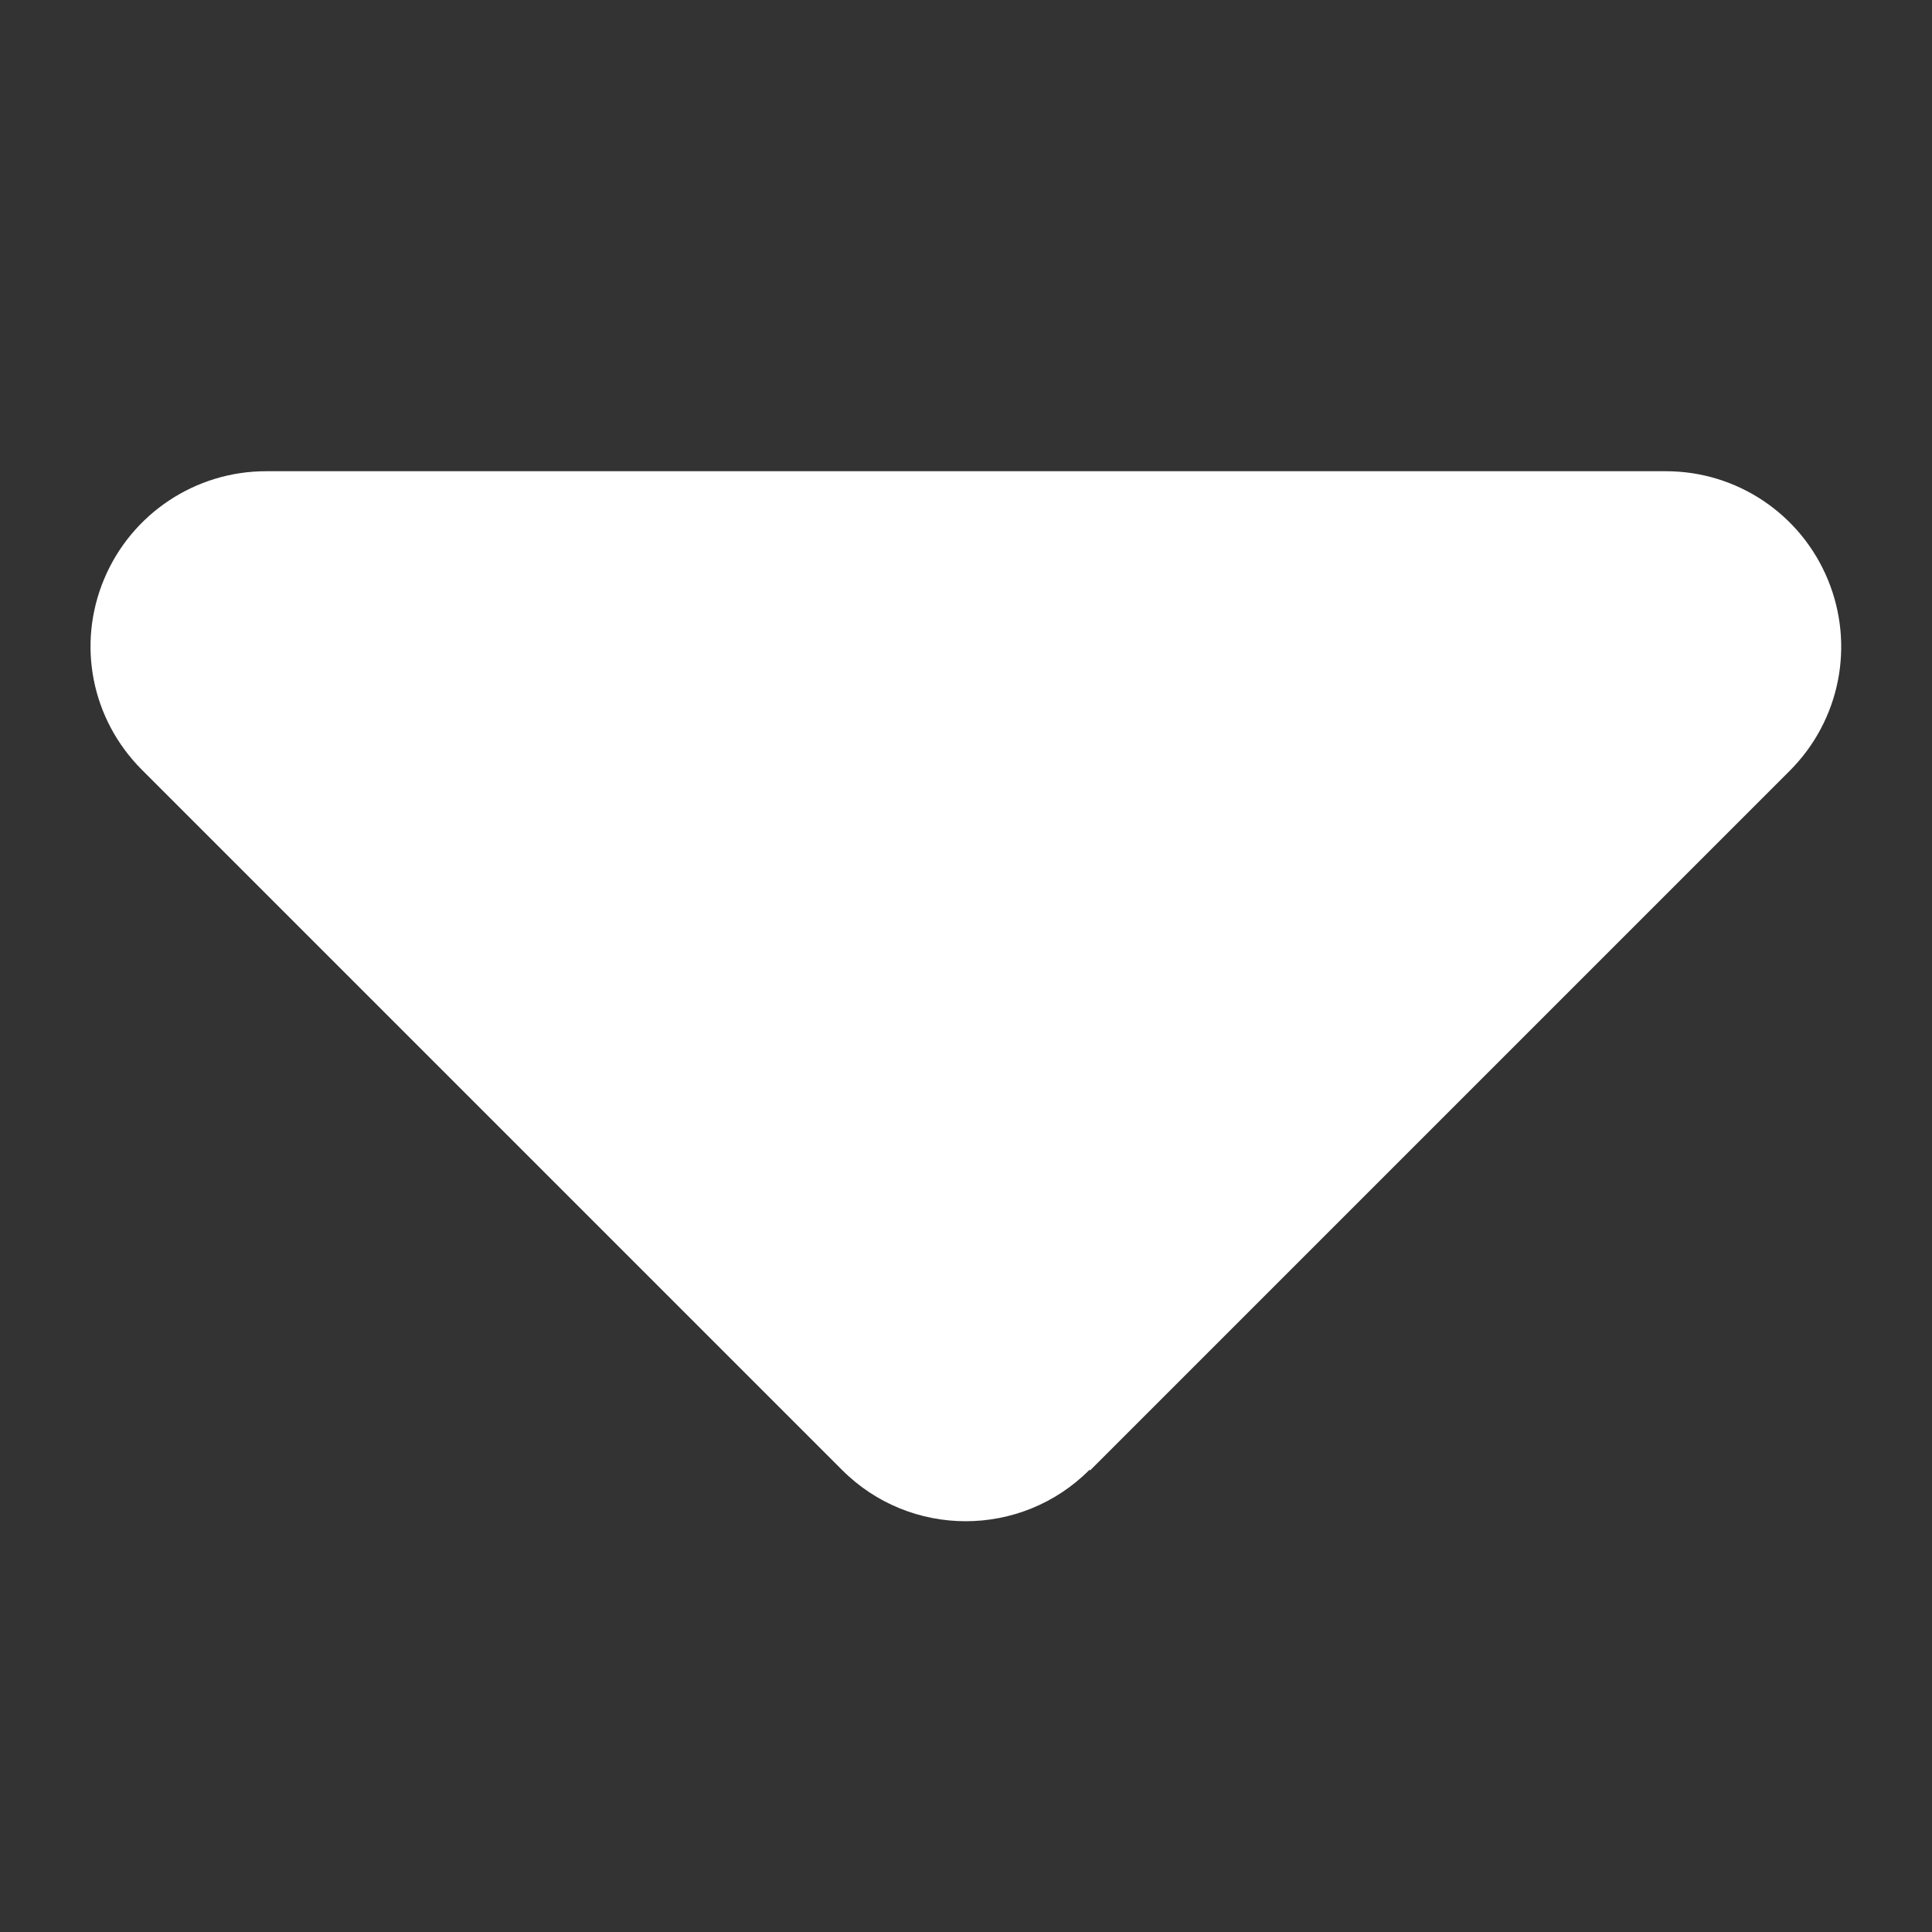 <?xml version="1.0" encoding="utf-8"?>
<!-- Generator: Adobe Illustrator 26.0.0, SVG Export Plug-In . SVG Version: 6.00 Build 0)  -->
<svg xmlns="http://www.w3.org/2000/svg" xmlns:xlink="http://www.w3.org/1999/xlink" version="1.1" id="Layer_1" x="0px" y="0px" viewBox="0 0 640 640" style="enable-background:new 0 0 640 640;" xml:space="preserve">
<rect x="0" y="0" width="640" height="640" fill="#333333" stroke="none"/>
<style>
	.st0{fill:#FFFFFF;}
</style>
<path class="st0" d="M278.9,486.9L47,255c-16.7-16.7-21.6-41.5-12.5-63.2s30.3-35.7,53.6-35.7h463.8c23.4,0,44.6,14.1,53.6,35.9  s4,46.6-12.5,63.2L361.1,487.1l-0.2-0.2C338.3,509.6,301.5,509.6,278.9,486.9z"/>
</svg>
